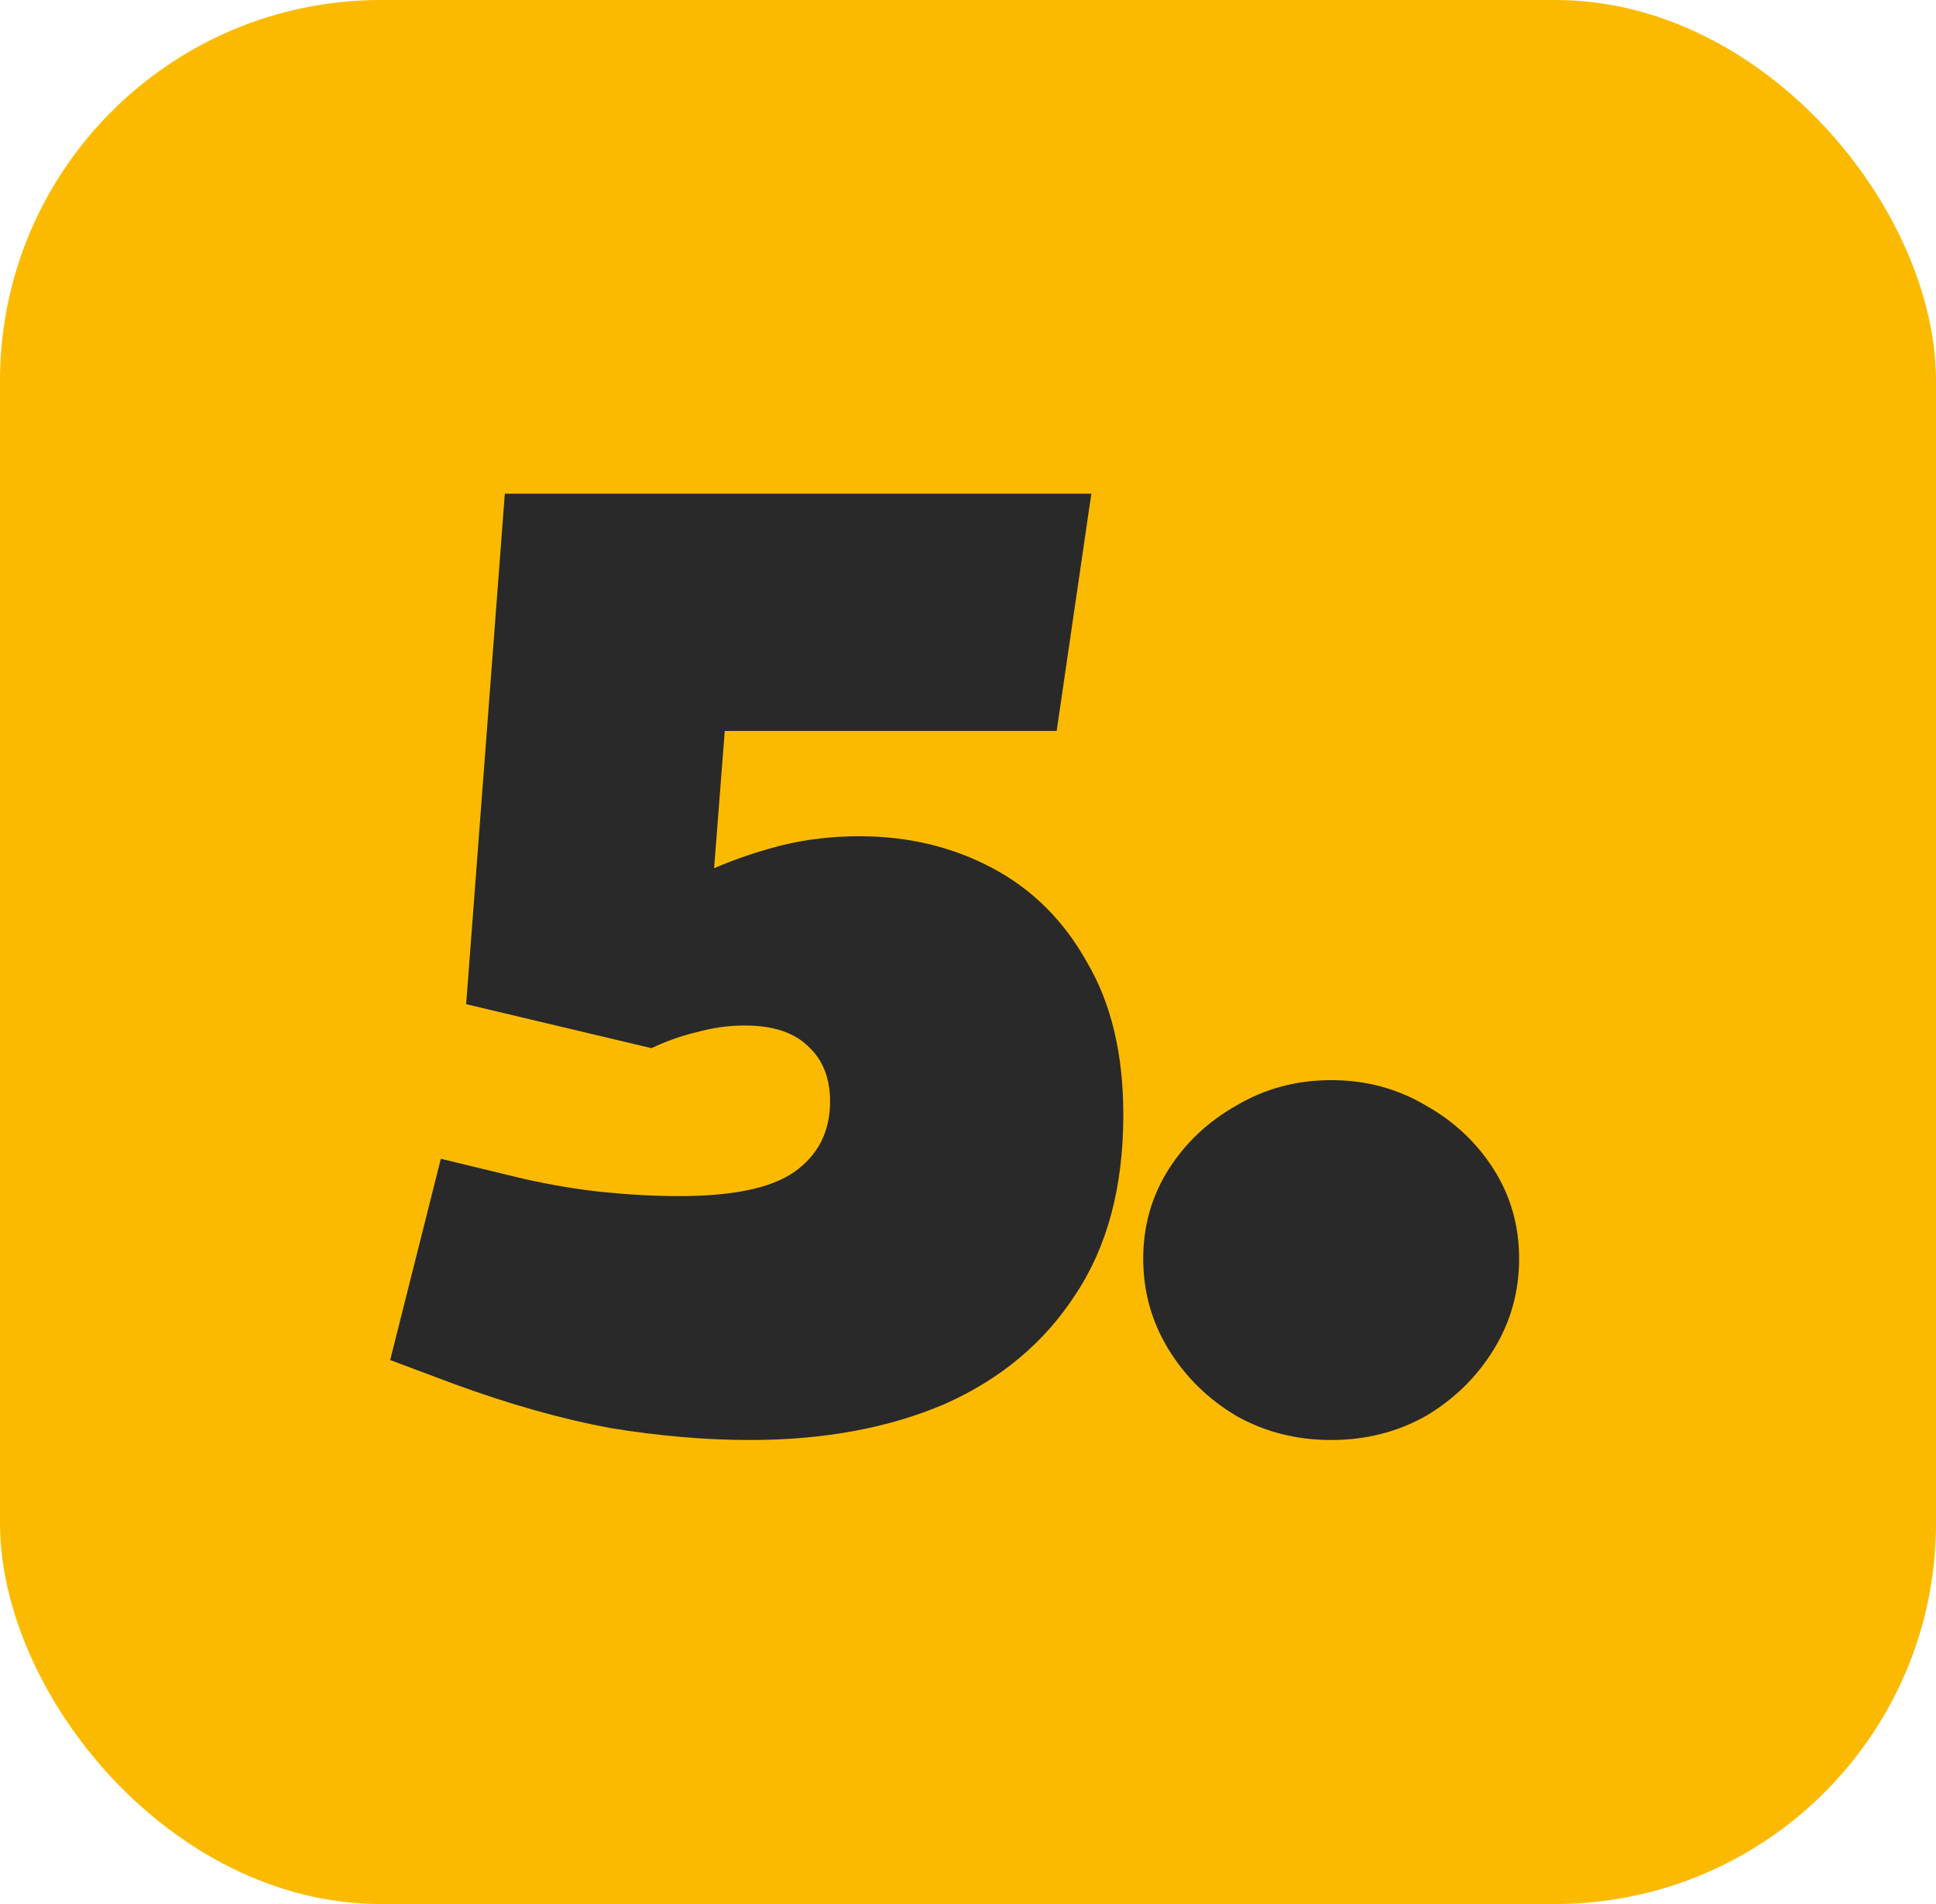 <svg xmlns="http://www.w3.org/2000/svg" width="61" height="60" viewBox="0 0 61 60" fill="none"><rect width="61" height="60" rx="12" fill="#FBBA00"></rect><path d="M23.634 45.378C22.234 45.378 20.764 45.252 19.224 45C17.712 44.72 16.074 44.258 14.31 43.614L12.294 42.858L13.89 36.516L16.494 37.146C17.362 37.342 18.202 37.482 19.014 37.566C19.854 37.65 20.652 37.692 21.408 37.692C23.088 37.692 24.292 37.44 25.02 36.936C25.776 36.404 26.154 35.662 26.154 34.71C26.154 33.982 25.93 33.408 25.482 32.988C25.034 32.54 24.362 32.316 23.466 32.316C22.962 32.316 22.458 32.386 21.954 32.526C21.478 32.638 21.002 32.806 20.526 33.03L14.688 31.644L15.906 15.558H34.386L33.294 23.034H22.836L22.5 27.36C23.144 27.08 23.844 26.842 24.6 26.646C25.384 26.45 26.21 26.352 27.078 26.352C28.618 26.352 30.018 26.688 31.278 27.36C32.538 28.032 33.532 29.026 34.26 30.342C35.016 31.63 35.394 33.226 35.394 35.13C35.394 37.398 34.89 39.288 33.882 40.8C32.902 42.312 31.53 43.46 29.766 44.244C28.002 45 25.958 45.378 23.634 45.378ZM41.943 45.378C40.851 45.378 39.857 45.126 38.961 44.622C38.065 44.09 37.351 43.39 36.819 42.522C36.287 41.654 36.021 40.702 36.021 39.666C36.021 38.63 36.287 37.692 36.819 36.852C37.351 36.012 38.065 35.34 38.961 34.836C39.857 34.304 40.851 34.038 41.943 34.038C43.035 34.038 44.029 34.304 44.925 34.836C45.821 35.34 46.535 36.012 47.067 36.852C47.599 37.692 47.865 38.63 47.865 39.666C47.865 40.702 47.599 41.654 47.067 42.522C46.535 43.39 45.821 44.09 44.925 44.622C44.029 45.126 43.035 45.378 41.943 45.378Z" fill="#292929"></path></svg>